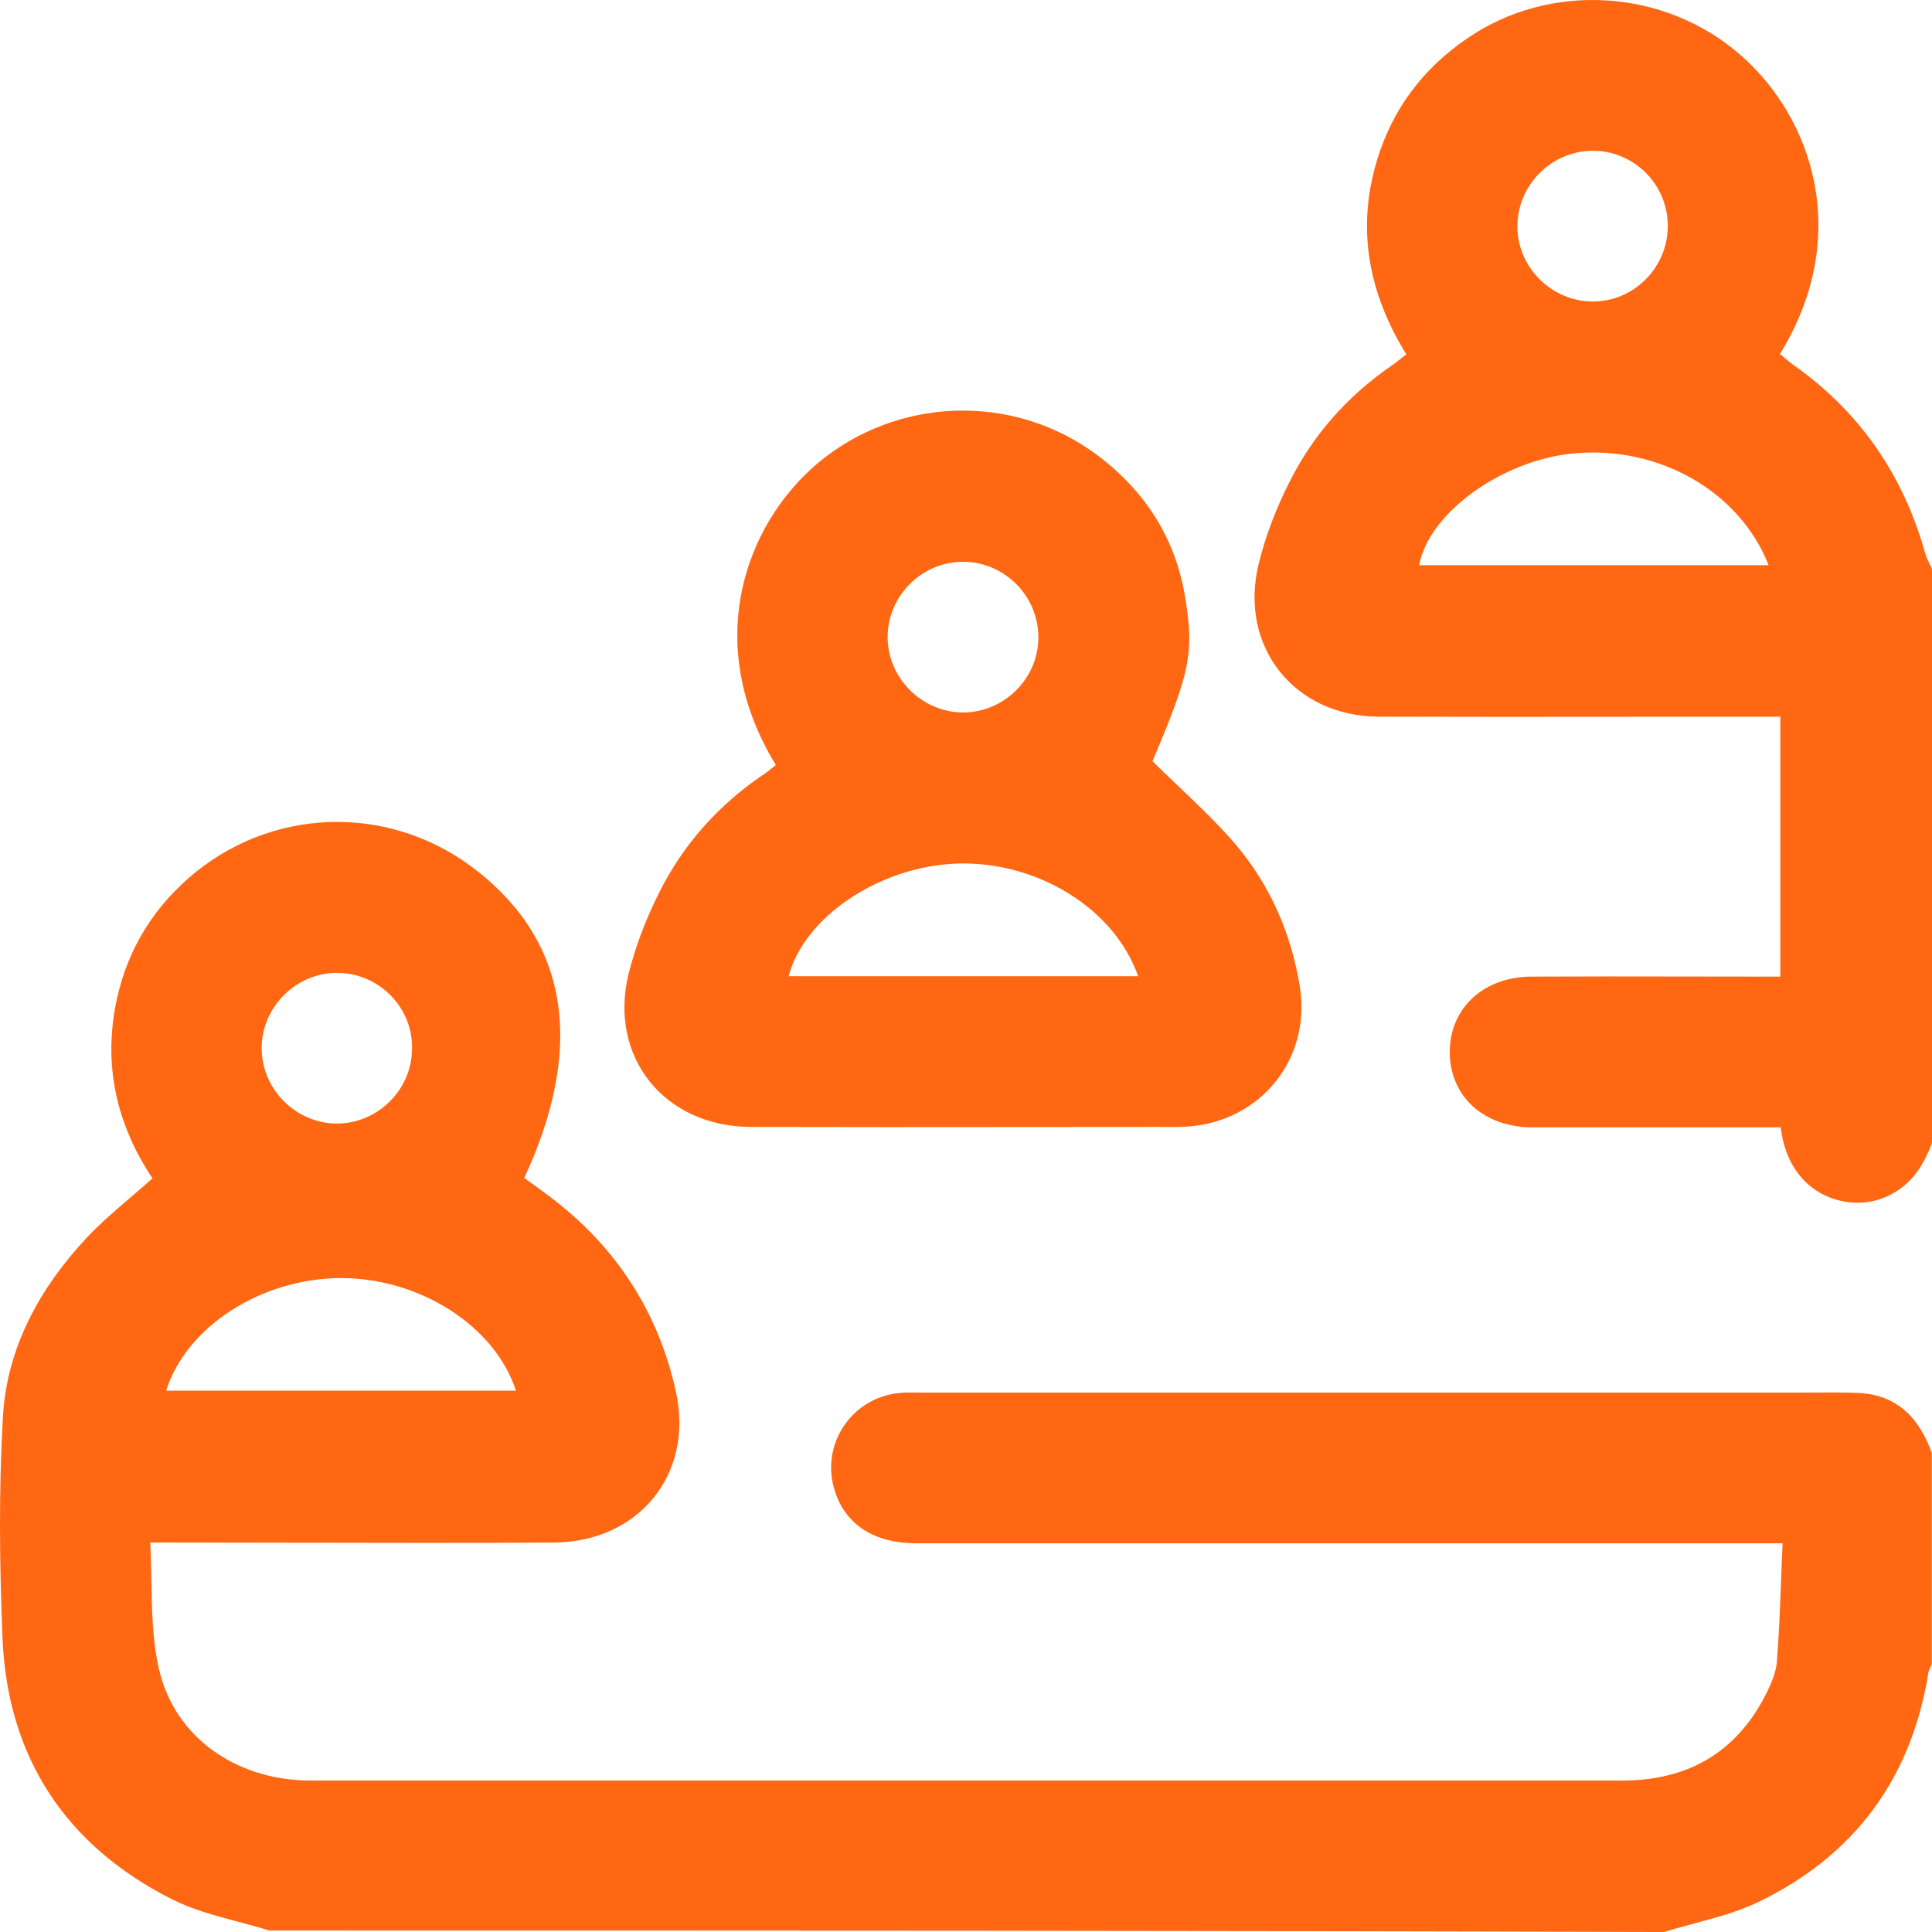 <svg width="80" height="80" viewBox="0 0 80 80" fill="none" xmlns="http://www.w3.org/2000/svg">
<path fill-rule="evenodd" clip-rule="evenodd" d="M80.008 47.306C79.617 48.37 79.023 49.23 77.896 49.637C76.41 50.169 74.064 49.465 73.735 46.68H72.499H63.442C61.44 46.68 60.048 45.398 60.032 43.599C60.016 41.753 61.424 40.439 63.442 40.439C65.527 40.428 67.606 40.432 69.686 40.435C70.727 40.437 71.769 40.439 72.812 40.439H73.72V29.676H72.859C71.107 29.676 69.355 29.678 67.603 29.68C64.099 29.683 60.595 29.687 57.091 29.676C53.587 29.661 51.288 26.767 52.117 23.357C52.398 22.199 52.836 21.073 53.368 20.009C54.354 18.022 55.793 16.395 57.639 15.128C57.744 15.058 57.844 14.978 57.953 14.891L57.954 14.891L57.954 14.891C58.039 14.823 58.13 14.75 58.233 14.675C56.669 12.14 56.153 9.466 57.029 6.603C57.67 4.507 58.921 2.849 60.72 1.613C64.162 -0.781 68.933 -0.468 72.061 2.27C75.065 4.882 76.707 9.778 73.704 14.659C73.761 14.706 73.817 14.753 73.873 14.8C73.984 14.894 74.095 14.988 74.22 15.081C76.989 17.021 78.804 19.649 79.711 22.887C79.753 23.043 79.829 23.2 79.903 23.351L79.903 23.351C79.94 23.427 79.977 23.502 80.008 23.576V47.306ZM73.235 23.404C72.03 20.337 68.683 18.445 65.163 18.773C62.191 19.055 59.156 21.245 58.765 23.404H73.235ZM65.93 6.243C64.224 6.259 62.816 7.682 62.832 9.403C62.848 11.092 64.256 12.469 65.93 12.485C67.65 12.5 69.058 11.077 69.058 9.372C69.074 7.635 67.65 6.227 65.93 6.243ZM11.148 79.939C10.721 79.805 10.284 79.688 9.846 79.572C8.902 79.32 7.956 79.068 7.112 78.64C2.716 76.419 0.307 72.758 0.104 67.831C-0.021 64.796 -0.053 61.73 0.119 58.696C0.276 55.801 1.652 53.314 3.623 51.218C4.169 50.641 4.778 50.12 5.398 49.59C5.703 49.329 6.01 49.066 6.314 48.793C4.812 46.541 4.249 44.054 4.844 41.347C5.313 39.22 6.439 37.452 8.129 36.091C11.57 33.338 16.372 33.354 19.814 36.107C23.553 39.079 24.21 43.397 21.707 48.778C22.067 49.028 22.426 49.294 22.802 49.576C25.524 51.641 27.276 54.347 27.995 57.663C28.73 61.058 26.431 63.858 22.927 63.873C19.444 63.894 15.953 63.887 12.465 63.88H12.464H12.462C10.72 63.877 8.977 63.873 7.237 63.873H6.22C6.249 64.409 6.259 64.943 6.268 65.473C6.29 66.662 6.311 67.832 6.549 68.957C7.112 71.742 9.49 73.541 12.383 73.713C12.54 73.728 12.696 73.728 12.852 73.728H12.853H67.181C69.825 73.728 71.843 72.618 73.078 70.24C73.313 69.786 73.548 69.27 73.579 68.785C73.664 67.701 73.706 66.609 73.748 65.496C73.768 64.971 73.788 64.441 73.814 63.905H72.75H37.944C36.223 63.905 35.035 63.154 34.581 61.777C33.94 59.869 35.222 57.882 37.24 57.679C37.475 57.655 37.709 57.658 37.944 57.661H37.944C38.022 57.662 38.101 57.663 38.179 57.663H74.784C74.963 57.663 75.143 57.662 75.324 57.661H75.324C75.869 57.658 76.418 57.655 76.958 57.679C78.569 57.757 79.476 58.727 79.993 60.166V68.91C79.978 68.943 79.962 68.978 79.944 69.013C79.904 69.094 79.863 69.178 79.852 69.254C79.148 73.65 76.786 76.841 72.797 78.765C71.962 79.162 71.061 79.404 70.154 79.647L70.154 79.648C69.736 79.76 69.317 79.873 68.902 80.001C49.661 79.939 30.404 79.939 11.148 79.939ZM6.877 57.585H21.363C20.502 54.91 17.374 52.907 14.089 52.923C10.819 52.939 7.722 54.925 6.877 57.585ZM13.979 40.284C12.274 40.268 10.835 41.691 10.835 43.397C10.835 45.086 12.211 46.478 13.885 46.525C15.59 46.556 17.045 45.164 17.061 43.444C17.108 41.723 15.7 40.299 13.979 40.284ZM33.861 19.179C30.842 21.729 29.059 26.656 32.125 31.677C32.065 31.725 32.008 31.771 31.954 31.815C31.81 31.932 31.682 32.036 31.546 32.115C29.7 33.383 28.261 35.01 27.276 36.996C26.744 38.06 26.306 39.202 26.024 40.344C25.195 43.77 27.51 46.648 31.077 46.663C34.841 46.674 38.598 46.67 42.358 46.667C44.238 46.665 46.12 46.663 48.003 46.663C48.1 46.663 48.198 46.664 48.296 46.666C48.589 46.668 48.883 46.671 49.176 46.648C52.195 46.444 54.307 43.848 53.822 40.844C53.462 38.639 52.586 36.636 51.147 34.947C50.427 34.107 49.615 33.335 48.792 32.552C48.435 32.213 48.076 31.871 47.721 31.521C49.254 27.892 49.457 27.078 49.082 24.779C48.691 22.307 47.424 20.336 45.422 18.835C41.949 16.253 37.146 16.426 33.861 19.179ZM39.587 35.76C42.919 35.635 46.141 37.606 47.127 40.422H32.657C33.298 37.966 36.411 35.886 39.587 35.76ZM39.868 23.262C41.589 23.262 42.997 24.669 42.997 26.39C42.997 28.111 41.558 29.519 39.837 29.503C38.132 29.472 36.724 28.033 36.755 26.328C36.787 24.638 38.194 23.262 39.868 23.262Z" fill="#FF6713"/>
</svg>
